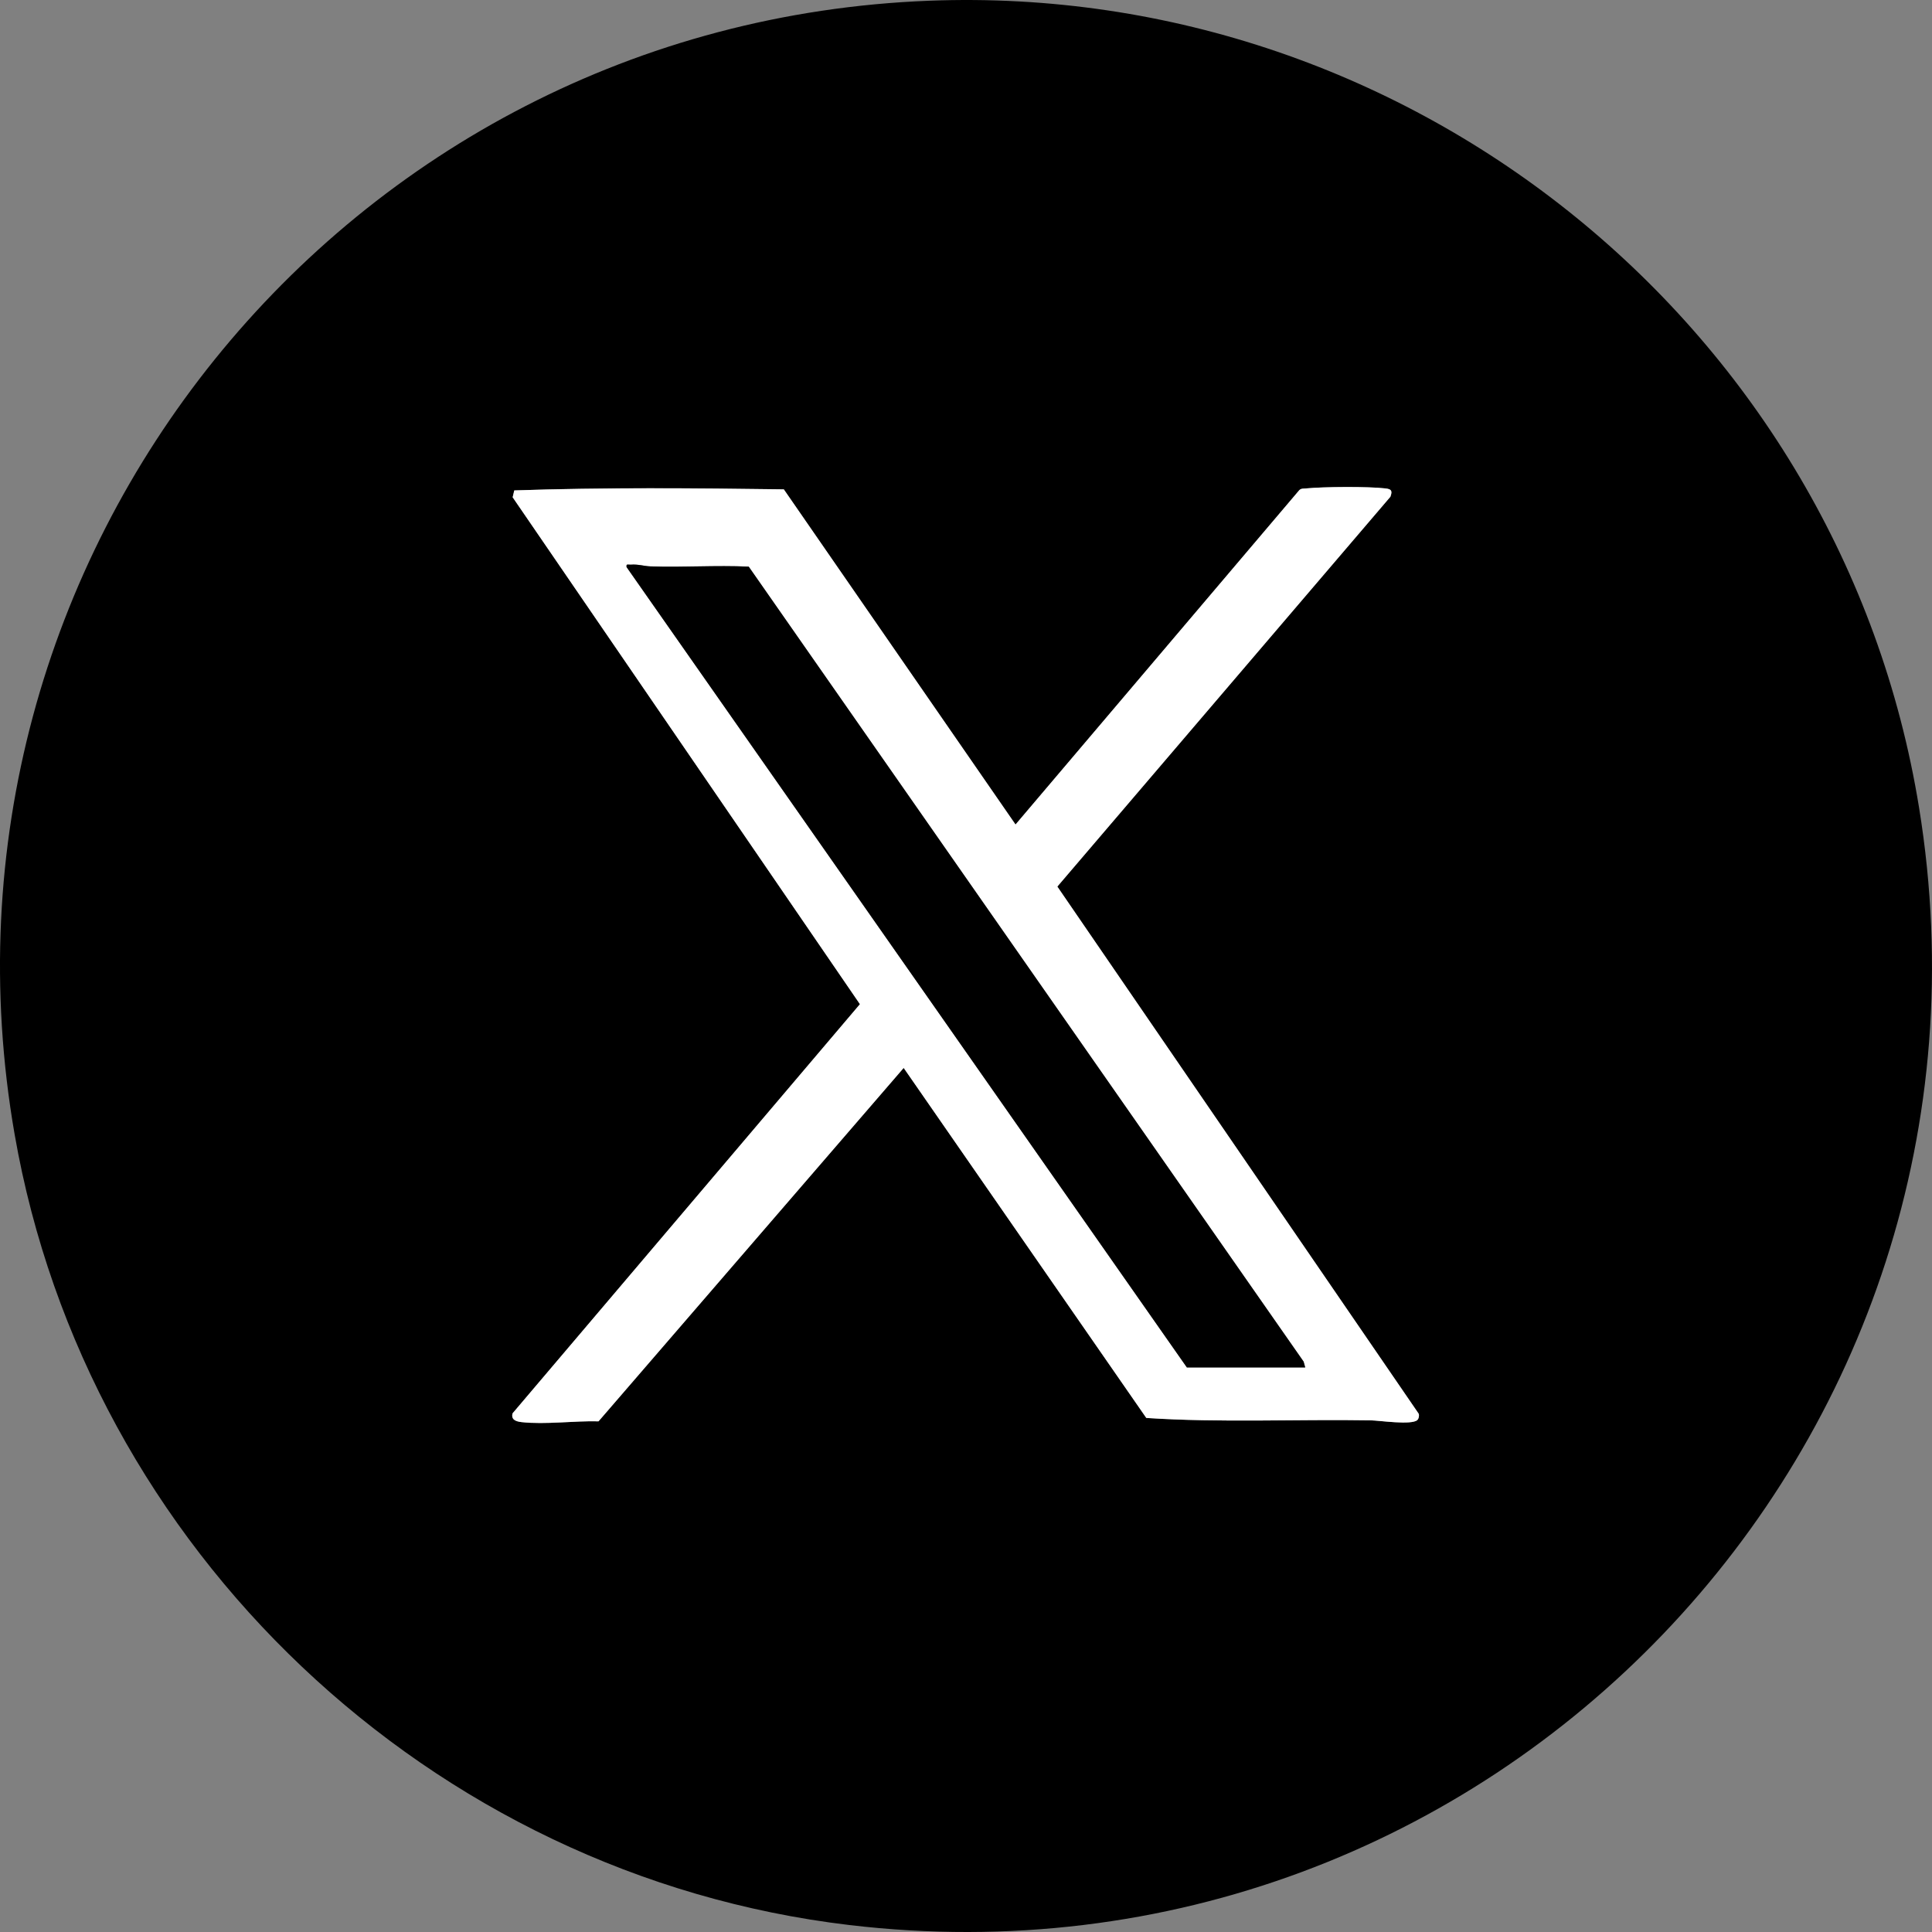 <?xml version="1.0" encoding="UTF-8"?>
<svg id="Layer_1" xmlns="http://www.w3.org/2000/svg" version="1.1" viewBox="0 0 800 800">
  <rect x="0" y="0" width="800" height="800" fill="#808080" stroke="none"/>
  <!-- Generator: Adobe Illustrator 29.5.1, SVG Export Plug-In . SVG Version: 2.1.0 Build 141)  -->
  <defs>
    <style>
      .st0 {
        fill: #fff;
      }
    </style>
  </defs>
  <path d="M384.74.3c200.61-7.76,377.72,136.16,409.89,334.04,42.92,263.98-177.56,494.21-442.9,462.78C178.25,776.56,36.01,641.72,6.06,469.73-35.61,230.36,142.61,9.66,384.74.3ZM420.51,341.42l-95.95-138.79c-37.19-.52-74.51-.84-111.61.44l-.67,2.84,143.8,209.9-143.82,169.41c-.78,2.67,1.5,3.4,3.66,3.64,9.76,1.11,21.96-.6,31.92-.32l126.35-146.34,100.47,144.94c30.86,2.03,61.94.48,92.9.99,3.63.06,17.03,2.09,19.34-.14.59-.57.82-1.77.56-2.58l-149.64-218.3,137.92-161.43c.89-2.44.44-3.14-2-3.43-7.15-.86-25.66-.73-32.97,0-.97.1-1.94-.07-2.74.69l-117.52,138.48Z"/>
  <path class="st0" d="M420.51,341.42l117.52-138.48c.79-.76,1.77-.59,2.74-.69,7.31-.72,25.82-.85,32.97,0,2.44.29,2.89.99,2,3.43l-137.92,161.43,149.64,218.3c.27.81.03,2.02-.56,2.58-2.31,2.23-15.71.2-19.34.14-30.97-.51-62.04,1.04-92.9-.99l-100.47-144.94-126.35,146.34c-9.96-.28-22.16,1.42-31.92.32-2.16-.24-4.43-.97-3.66-3.64l143.82-169.41-143.8-209.9.67-2.84c37.1-1.27,74.42-.95,111.61-.44l95.95,138.79ZM491.46,566.23h49.01l-.67-2.42-229.76-329.17c-13.52-.64-27.15.35-40.67-.11-2.78-.1-5.05-.96-8.21-.71-1.02.08-1.98-.54-1.69,1.02l232,331.39Z"/>
  <path d="M491.46,566.23l-232-331.39c-.29-1.56.68-.94,1.69-1.02,3.16-.25,5.43.61,8.21.71,13.53.47,27.15-.53,40.67.11l229.76,329.17.67,2.42h-49.01Z"/>
</svg>
